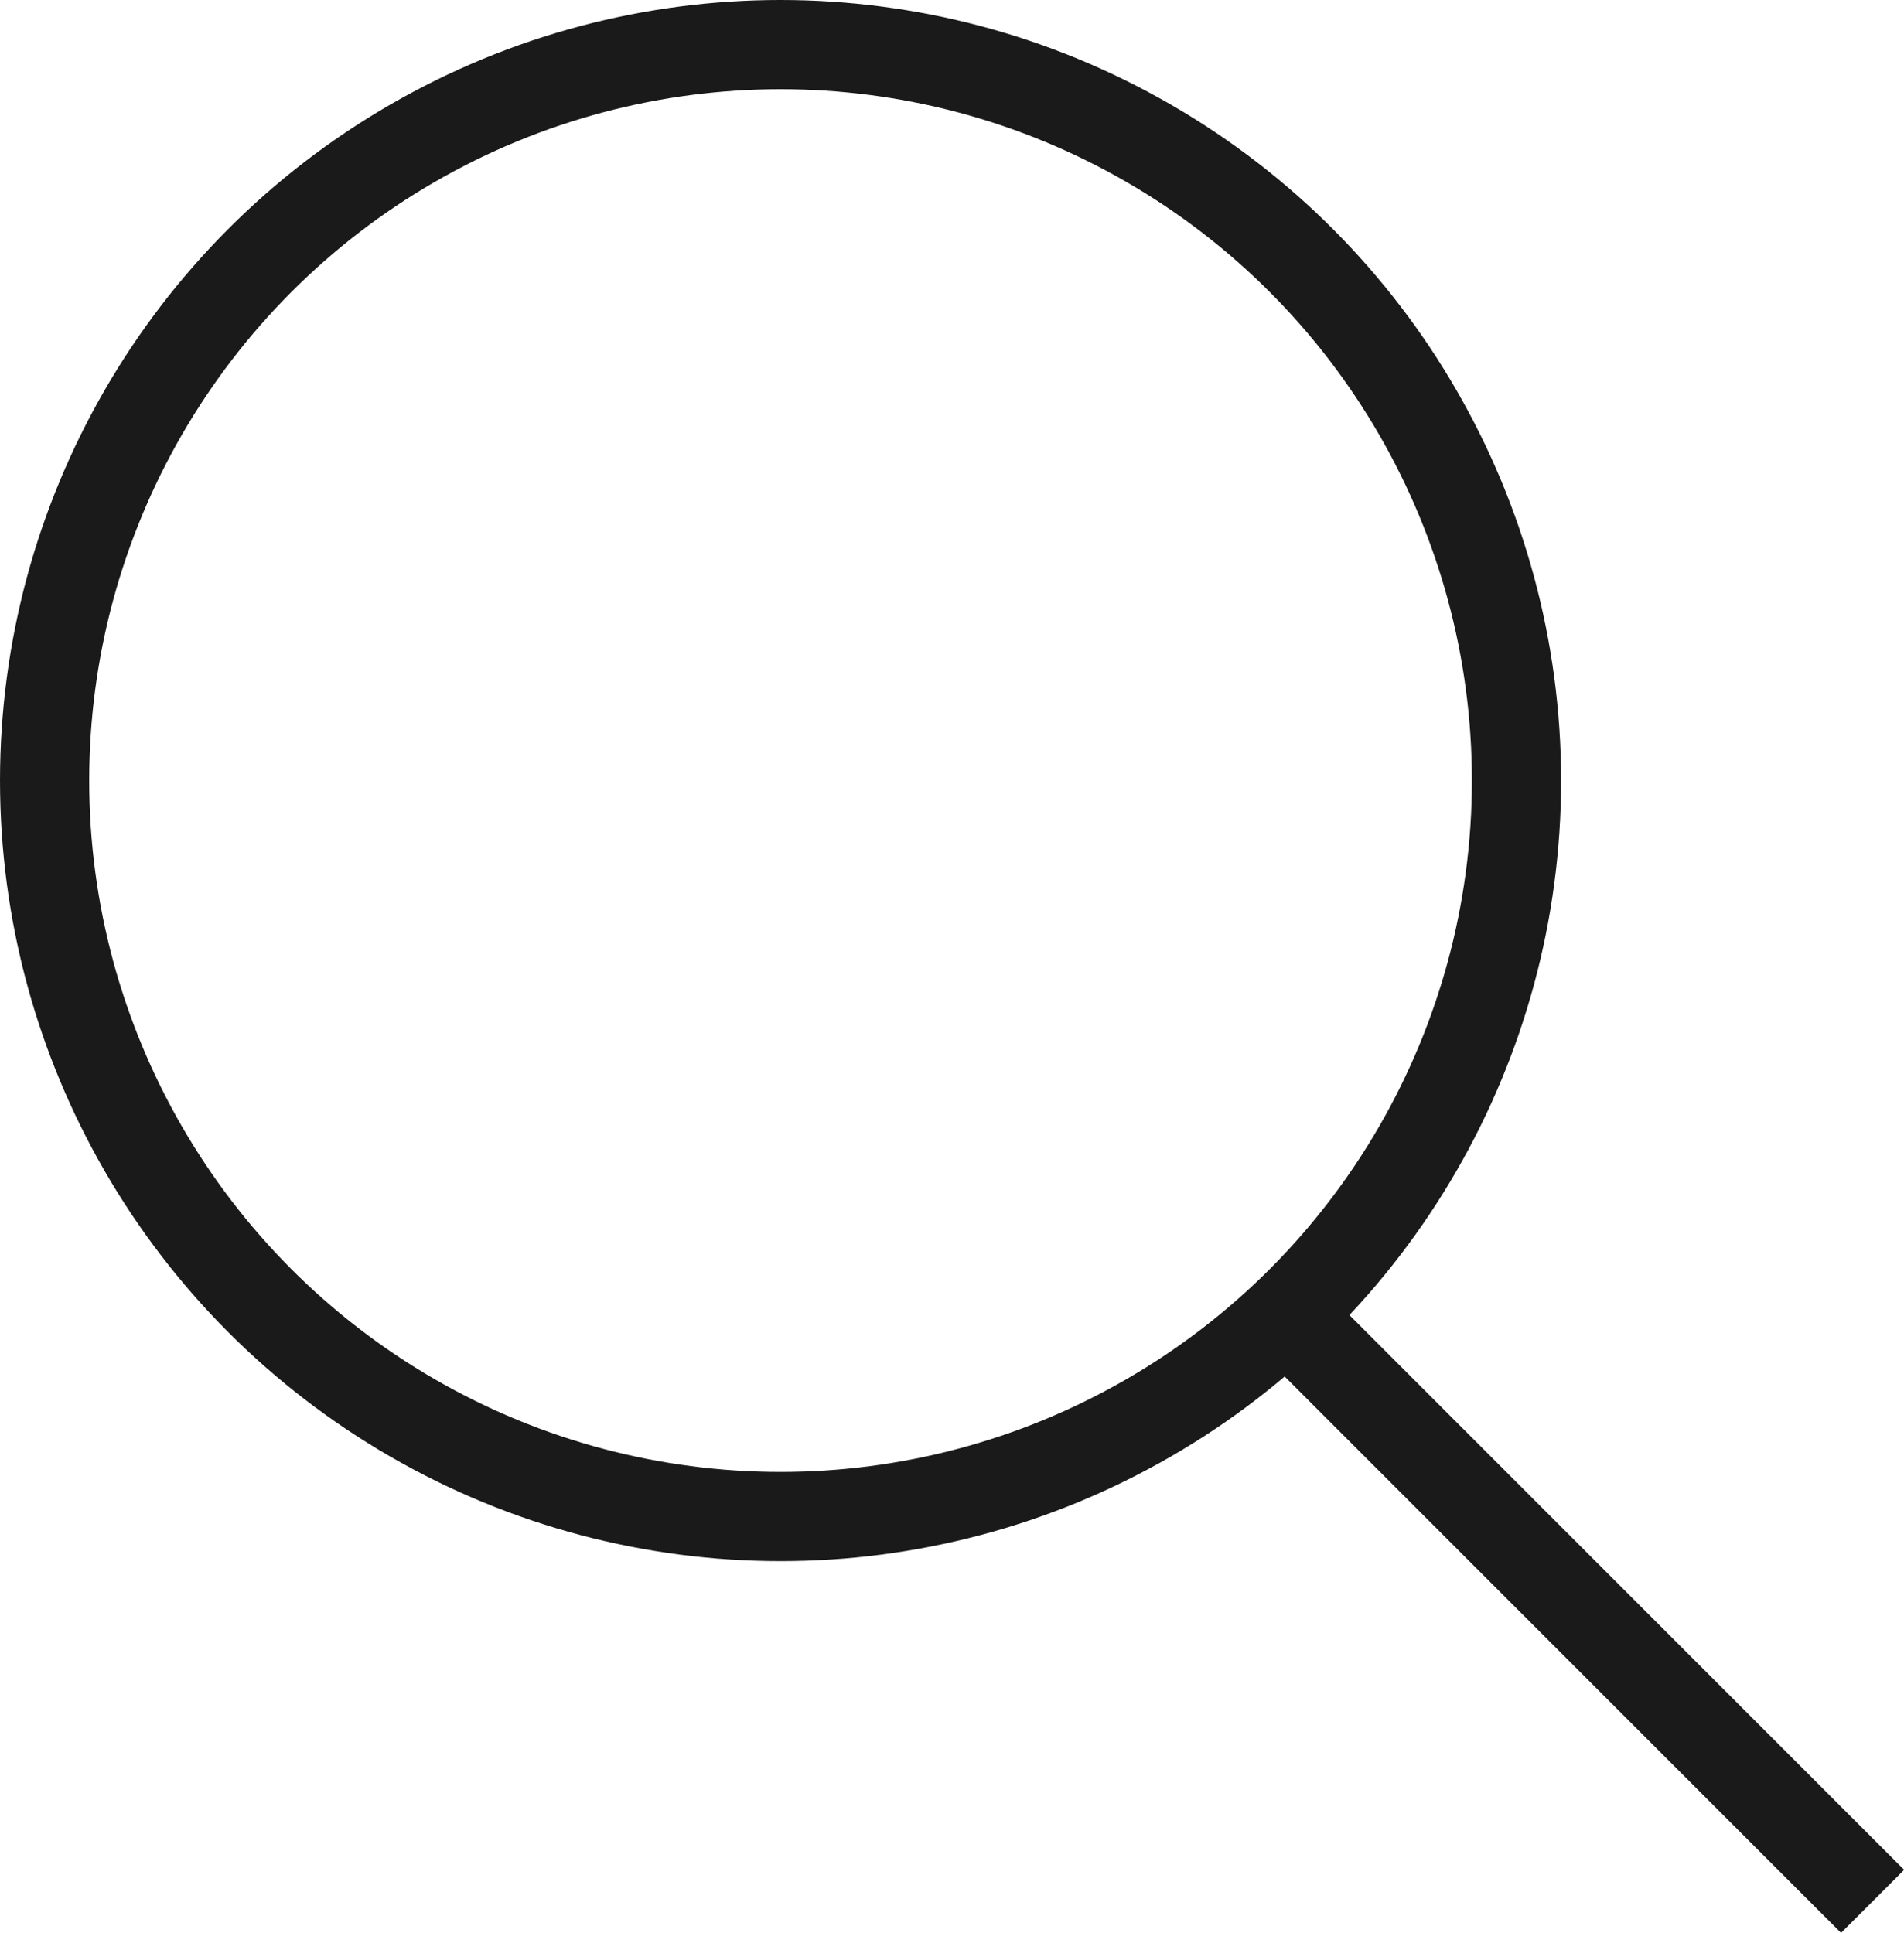 <?xml version="1.0" encoding="UTF-8"?>
<svg id="_レイヤー_1" data-name="レイヤー 1" xmlns="http://www.w3.org/2000/svg" width="106.72" height="108.34" viewBox="0 0 106.72 108.34">
  <defs>
    <style>
      .cls-1 {
        fill: none;
        stroke: #1a1a1a;
        stroke-miterlimit: 10;
        stroke-width: 5px;
      }
    </style>
  </defs>
  <circle class="cls-1" cx="43.75" cy="43.75" r="41.25"/>
  <line class="cls-1" x1="72.55" y1="74.16" x2="104.96" y2="106.57"/>
</svg>